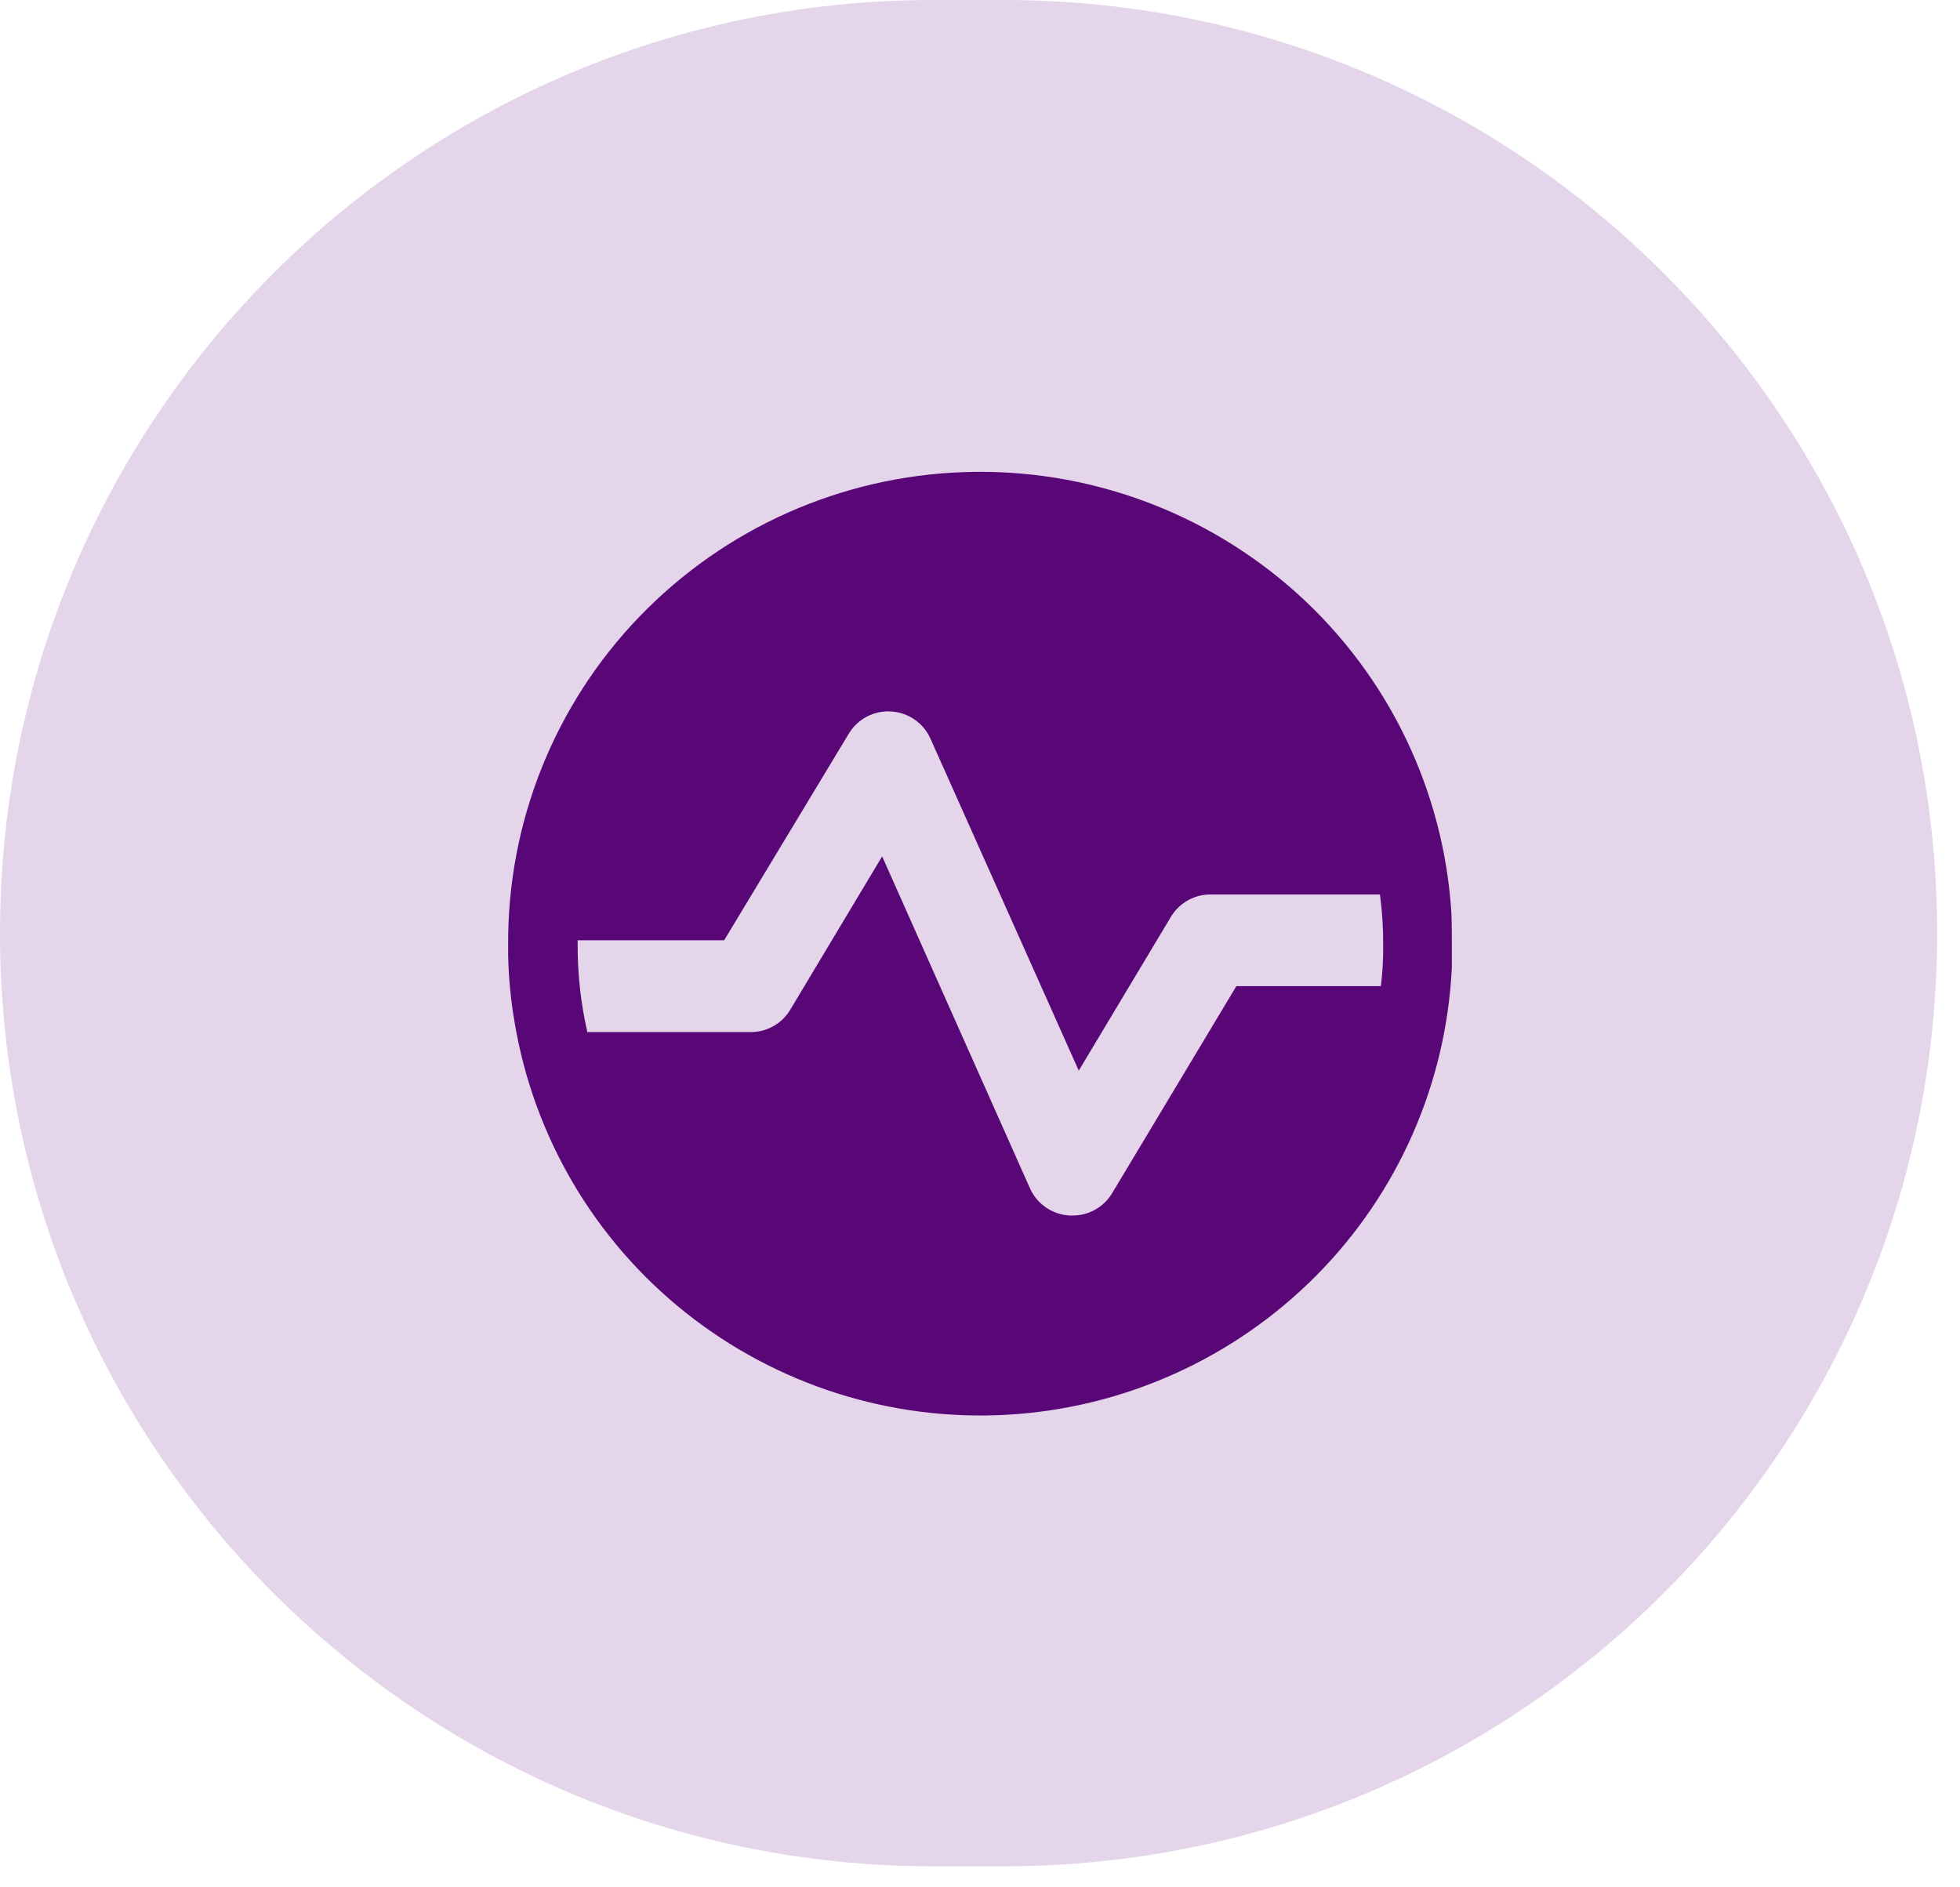 <svg width="54" height="52" viewBox="0 0 54 52" fill="none" xmlns="http://www.w3.org/2000/svg">
<path d="M0 25.71C0 11.511 11.511 0 25.71 0H27.66C41.86 0 53.371 11.511 53.371 25.71C53.371 39.91 41.86 51.421 27.661 51.421H25.71C11.511 51.421 0 39.91 0 25.71Z" fill="#E4D5EA"/>
<path d="M39.987 25.15C39.776 21.779 38.254 18.625 35.748 16.361C33.235 14.093 29.939 12.89 26.556 13.008C23.173 13.123 19.968 14.551 17.619 16.988C15.275 19.419 13.977 22.67 14 26.047V26.338C14.014 26.952 14.074 27.565 14.178 28.17C14.707 31.328 16.388 34.179 18.896 36.17C21.409 38.166 24.569 39.166 27.773 38.978C30.976 38.789 33.998 37.427 36.26 35.15C38.516 32.879 39.848 29.851 40 26.653V26.059C40 25.857 40 25.441 39.987 25.15ZM38.047 27.172H34.062L30.635 32.884C30.521 33.071 30.361 33.224 30.17 33.331C29.978 33.437 29.763 33.492 29.544 33.49H29.468C29.236 33.477 29.011 33.401 28.819 33.27C28.626 33.138 28.474 32.957 28.378 32.744L24.304 23.595L21.767 27.829C21.653 28.016 21.493 28.17 21.301 28.276C21.11 28.383 20.894 28.438 20.675 28.436H16.182C16.003 27.652 15.913 26.851 15.915 26.047V25.907H19.951L23.388 20.209C23.509 20.011 23.681 19.849 23.887 19.742C24.093 19.636 24.325 19.587 24.556 19.603C24.787 19.617 25.009 19.695 25.199 19.826C25.389 19.957 25.539 20.138 25.634 20.349L29.721 29.498L32.258 25.264C32.371 25.075 32.53 24.918 32.722 24.81C32.913 24.701 33.129 24.644 33.349 24.644H38.019C38.082 25.11 38.111 25.579 38.108 26.047C38.112 26.423 38.091 26.799 38.044 27.172" fill="#590776"/>
</svg>
